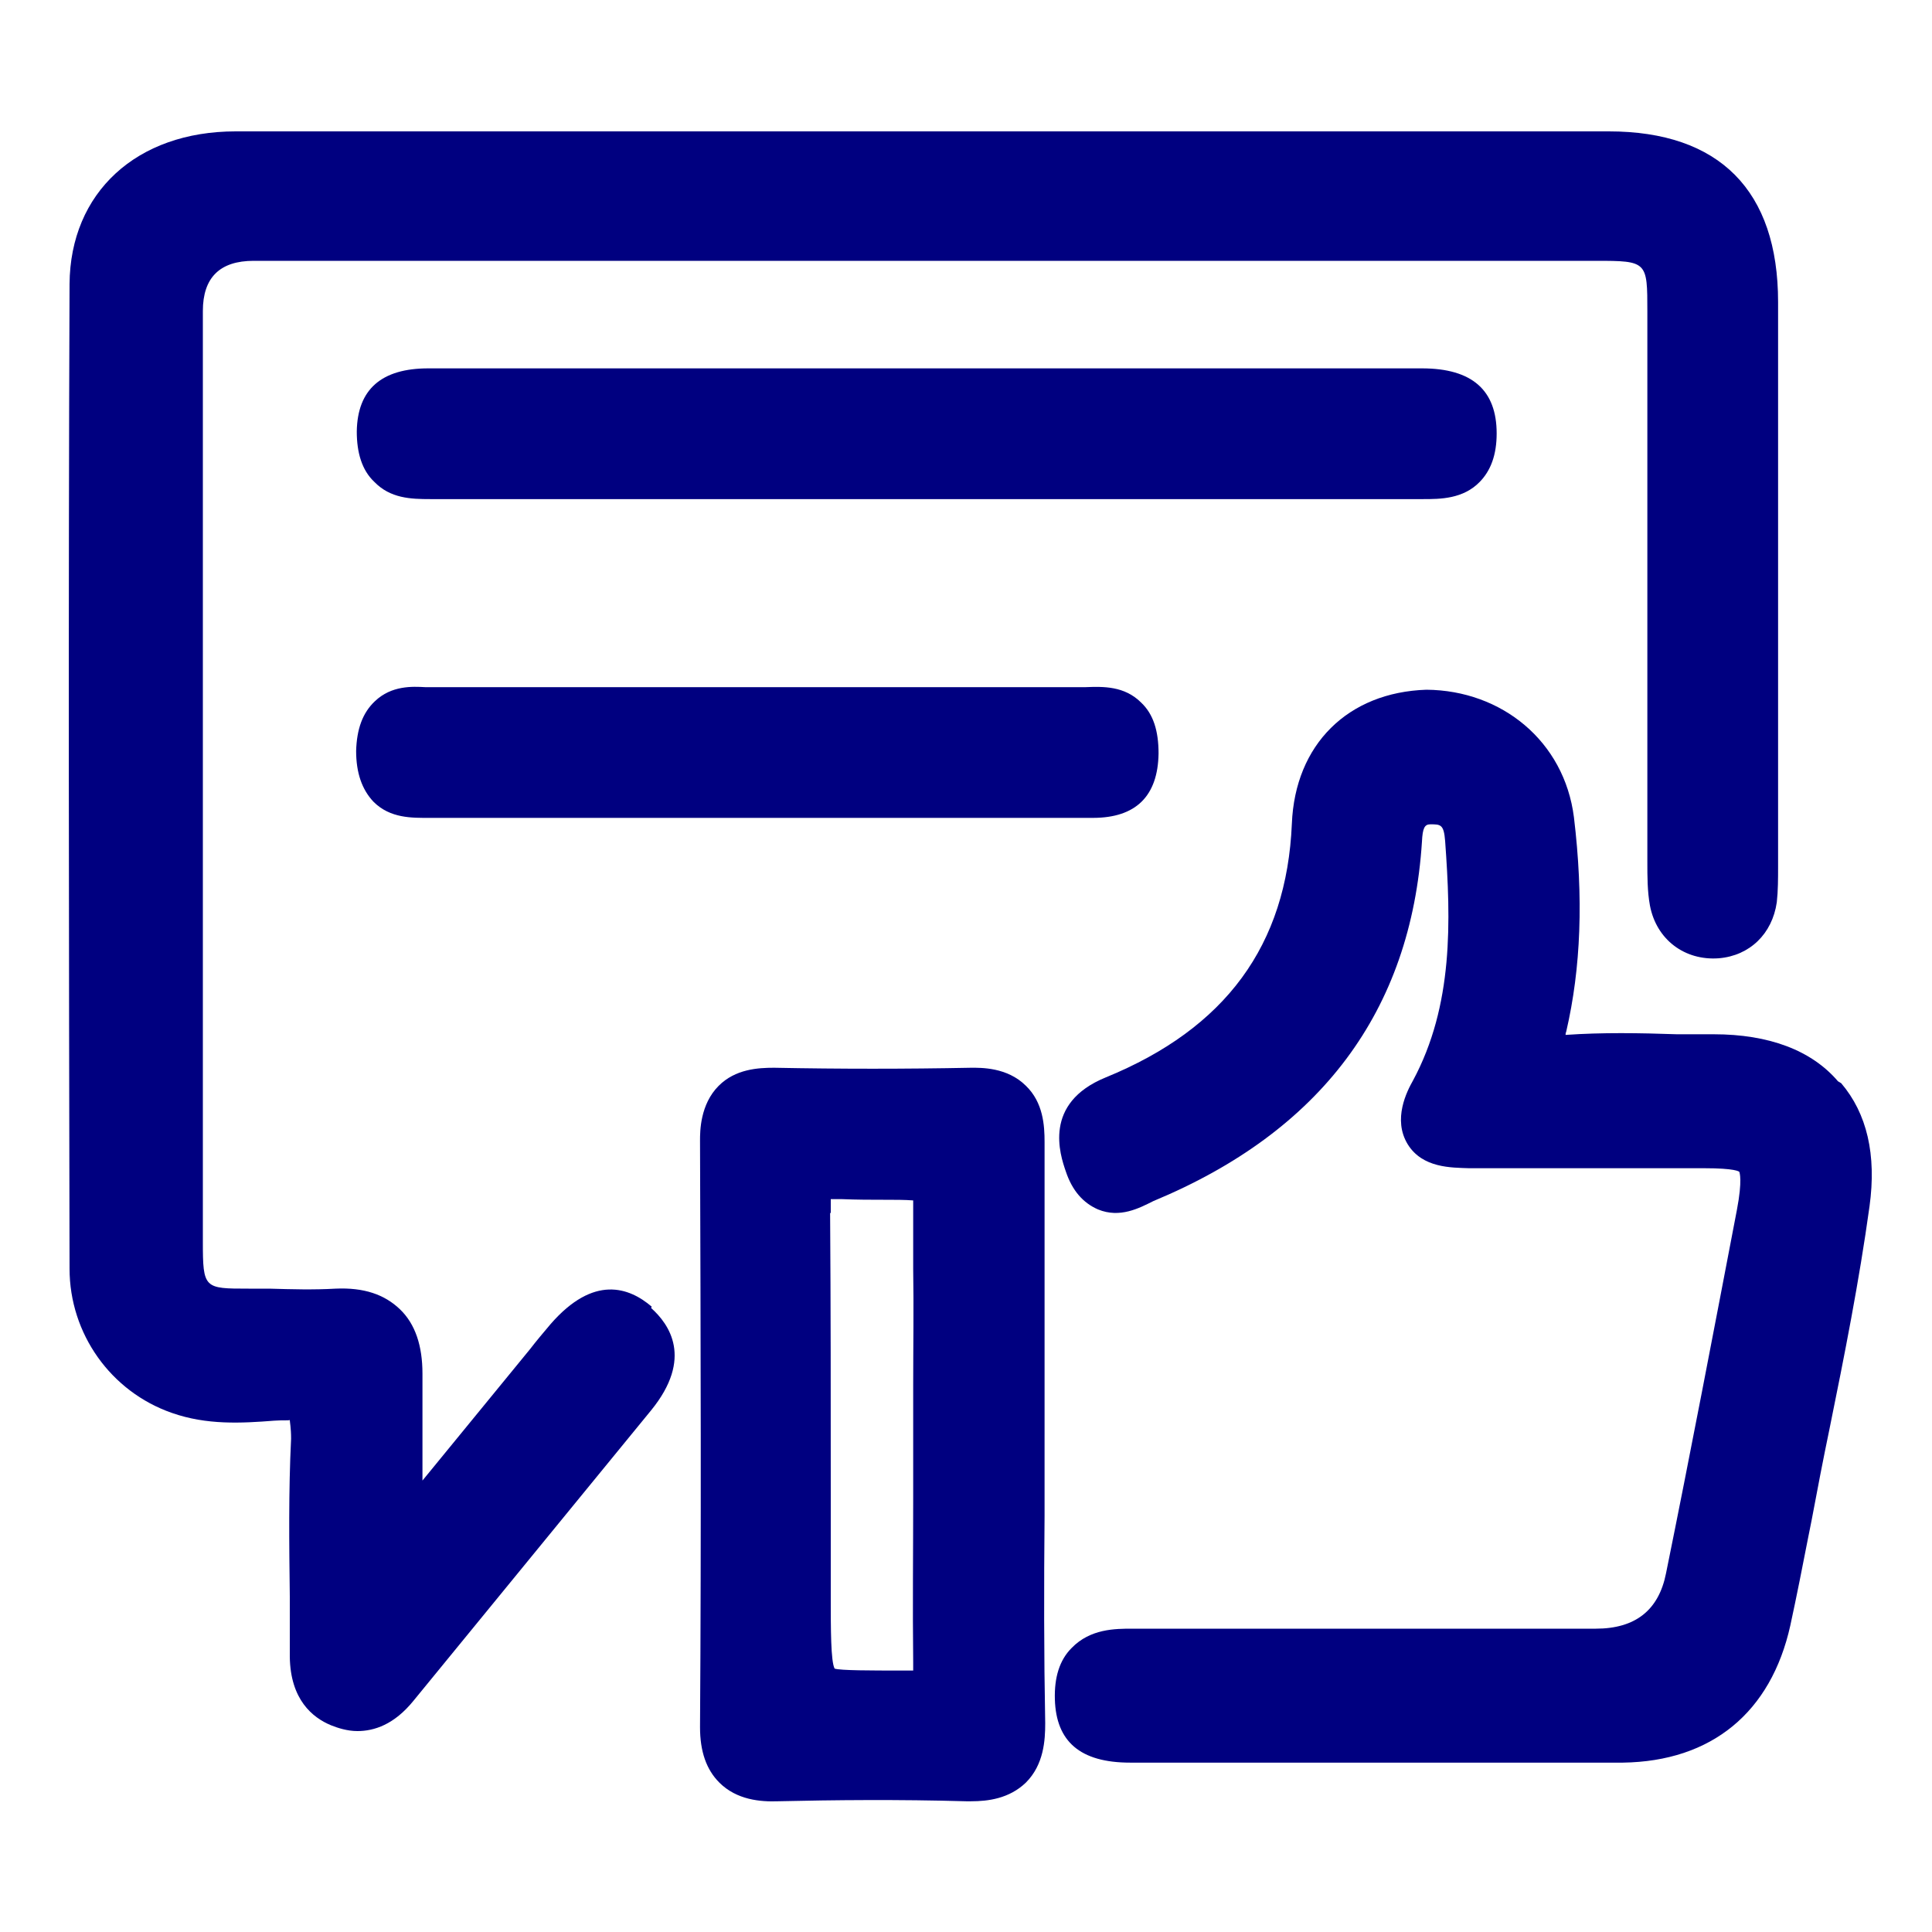 <?xml version="1.0" encoding="UTF-8"?>
<svg xmlns="http://www.w3.org/2000/svg" id="Capa_1" viewBox="0 0 30 30">
  <defs>
    <style>.cls-1{fill:navy;stroke-width:0px;}</style>
  </defs>
  <path class="cls-1" d="m10.12,20.29c-.35-.3-.9-.5-1.57.27-.11.13-.22.26-.32.39l-1.67,2.04c0-.55,0-1.11,0-1.66,0-.43-.11-.77-.35-1-.24-.23-.56-.34-1-.32-.34.02-.68.01-1.03,0h-.32c-.69,0-.71,0-.71-.73V4.83q0-.78.79-.78h20.84c.8,0,.8.01.8.79v5.27s0,3.28,0,3.28c0,.22,0,.45.04.67.1.53.54.86,1.07.82.48-.04.83-.38.9-.87.02-.18.02-.37.02-.55v-2.63c0-2.05,0-4.09,0-6.14,0-1.73-.91-2.65-2.63-2.65-1.41,0-2.82,0-4.22,0h-5.63c-3.82,0-7.64,0-11.47,0-1.54,0-2.57.95-2.58,2.37-.02,5.1-.01,10.19,0,15.29,0,1.01.64,1.91,1.59,2.24.54.19,1.08.16,1.59.12.15-.01.22,0,.24-.01,0,.03.02.12.02.29-.04.82-.03,1.63-.02,2.45v.94c.01.66.35.94.64,1.06.1.04.25.09.41.09.26,0,.57-.1.87-.47l3.69-4.51c.66-.81.28-1.34,0-1.59Z"></path>
  <path class="cls-1" d="m28.54,16.79c-.41-.48-1.07-.73-1.93-.73h-.57c-.58-.02-1.16-.03-1.73.01h0s0-.03.01-.05c.23-.99.27-2.08.12-3.33-.15-1.18-1.12-1.97-2.29-1.98-1.22.04-2.04.85-2.09,2.08-.08,1.89-1.03,3.18-2.89,3.94-.98.4-.71,1.2-.62,1.46.1.3.27.49.5.59.34.14.64-.02.86-.13,2.6-1.08,4-2.95,4.17-5.58.01-.21.04-.27.13-.27.16,0,.21,0,.23.26.09,1.24.13,2.55-.5,3.72-.09.16-.32.6-.08.99.23.37.68.36.95.37.73,0,1.46,0,2.19,0h1.44s.01,0,.02,0c.48,0,.55.05.55.06,0,.01.05.12-.04.59-.36,1.88-.72,3.77-1.1,5.64q-.17.86-1.09.86h-7.2c-.26,0-.65,0-.94.3-.19.19-.27.46-.26.8.02.65.39.98,1.17.98h2.91s2.1,0,2.1,0c.38,0,.76,0,1.14,0,.5,0,1,0,1.5,0,1.38-.02,2.3-.78,2.6-2.13.1-.46.19-.92.28-1.38l.05-.25c.09-.48.18-.95.28-1.43.23-1.13.46-2.29.62-3.45.11-.8-.04-1.44-.44-1.91Z"></path>
  <path class="cls-1" d="m16.22,22.25v-1.23c0-1.1,0-2.19,0-3.29,0-.25-.02-.61-.29-.87-.29-.29-.7-.28-.85-.28-1.02.02-2.04.02-3.06,0-.25,0-.6.02-.86.28-.29.29-.29.71-.29.85.01,3.04.02,6.07,0,9.11,0,.38.1.66.3.86.27.27.64.3.91.29.86-.02,1.88-.03,2.92,0,.03,0,.05,0,.08,0,.26,0,.59-.04.85-.29.28-.28.3-.66.3-.92-.02-1.07-.02-2.14-.01-3.22v-1.29Zm-3.32-3.42c0-.12,0-.18,0-.21.03,0,.08,0,.17,0,.49.02.86,0,1.11.02,0,.1,0,.22,0,.33,0,.2,0,.44,0,.74.01.6,0,1.19,0,1.79v1.75c0,.85-.01,1.71,0,2.56,0,.06,0,.1,0,.13-.04,0-.09,0-.18,0-.47,0-.95,0-1.04-.03-.06-.11-.06-.62-.06-1.11v-1.62c0-1.45,0-2.9-.01-4.34Z"></path>
  <path class="cls-1" d="m22.97,7.49c.18-.18.27-.43.27-.76,0-.67-.38-1.01-1.16-1.01h-11.52s-3.91,0-3.91,0c-.72,0-1.1.32-1.11.98,0,.33.08.6.27.78.25.26.57.27.87.27h6.16s9.26,0,9.26,0c.26,0,.62,0,.88-.27Z"></path>
  <path class="cls-1" d="m16.87,10.67h-6.36c-1.27,0-2.54,0-3.91,0-.19-.01-.52-.03-.78.22-.19.18-.28.43-.29.77,0,.34.09.6.27.79.26.26.6.25.87.25h10.28s.01,0,.02,0c.67,0,1.01-.34,1.02-1,0-.35-.08-.61-.27-.79-.26-.26-.59-.25-.86-.24Z"></path>
</svg>
